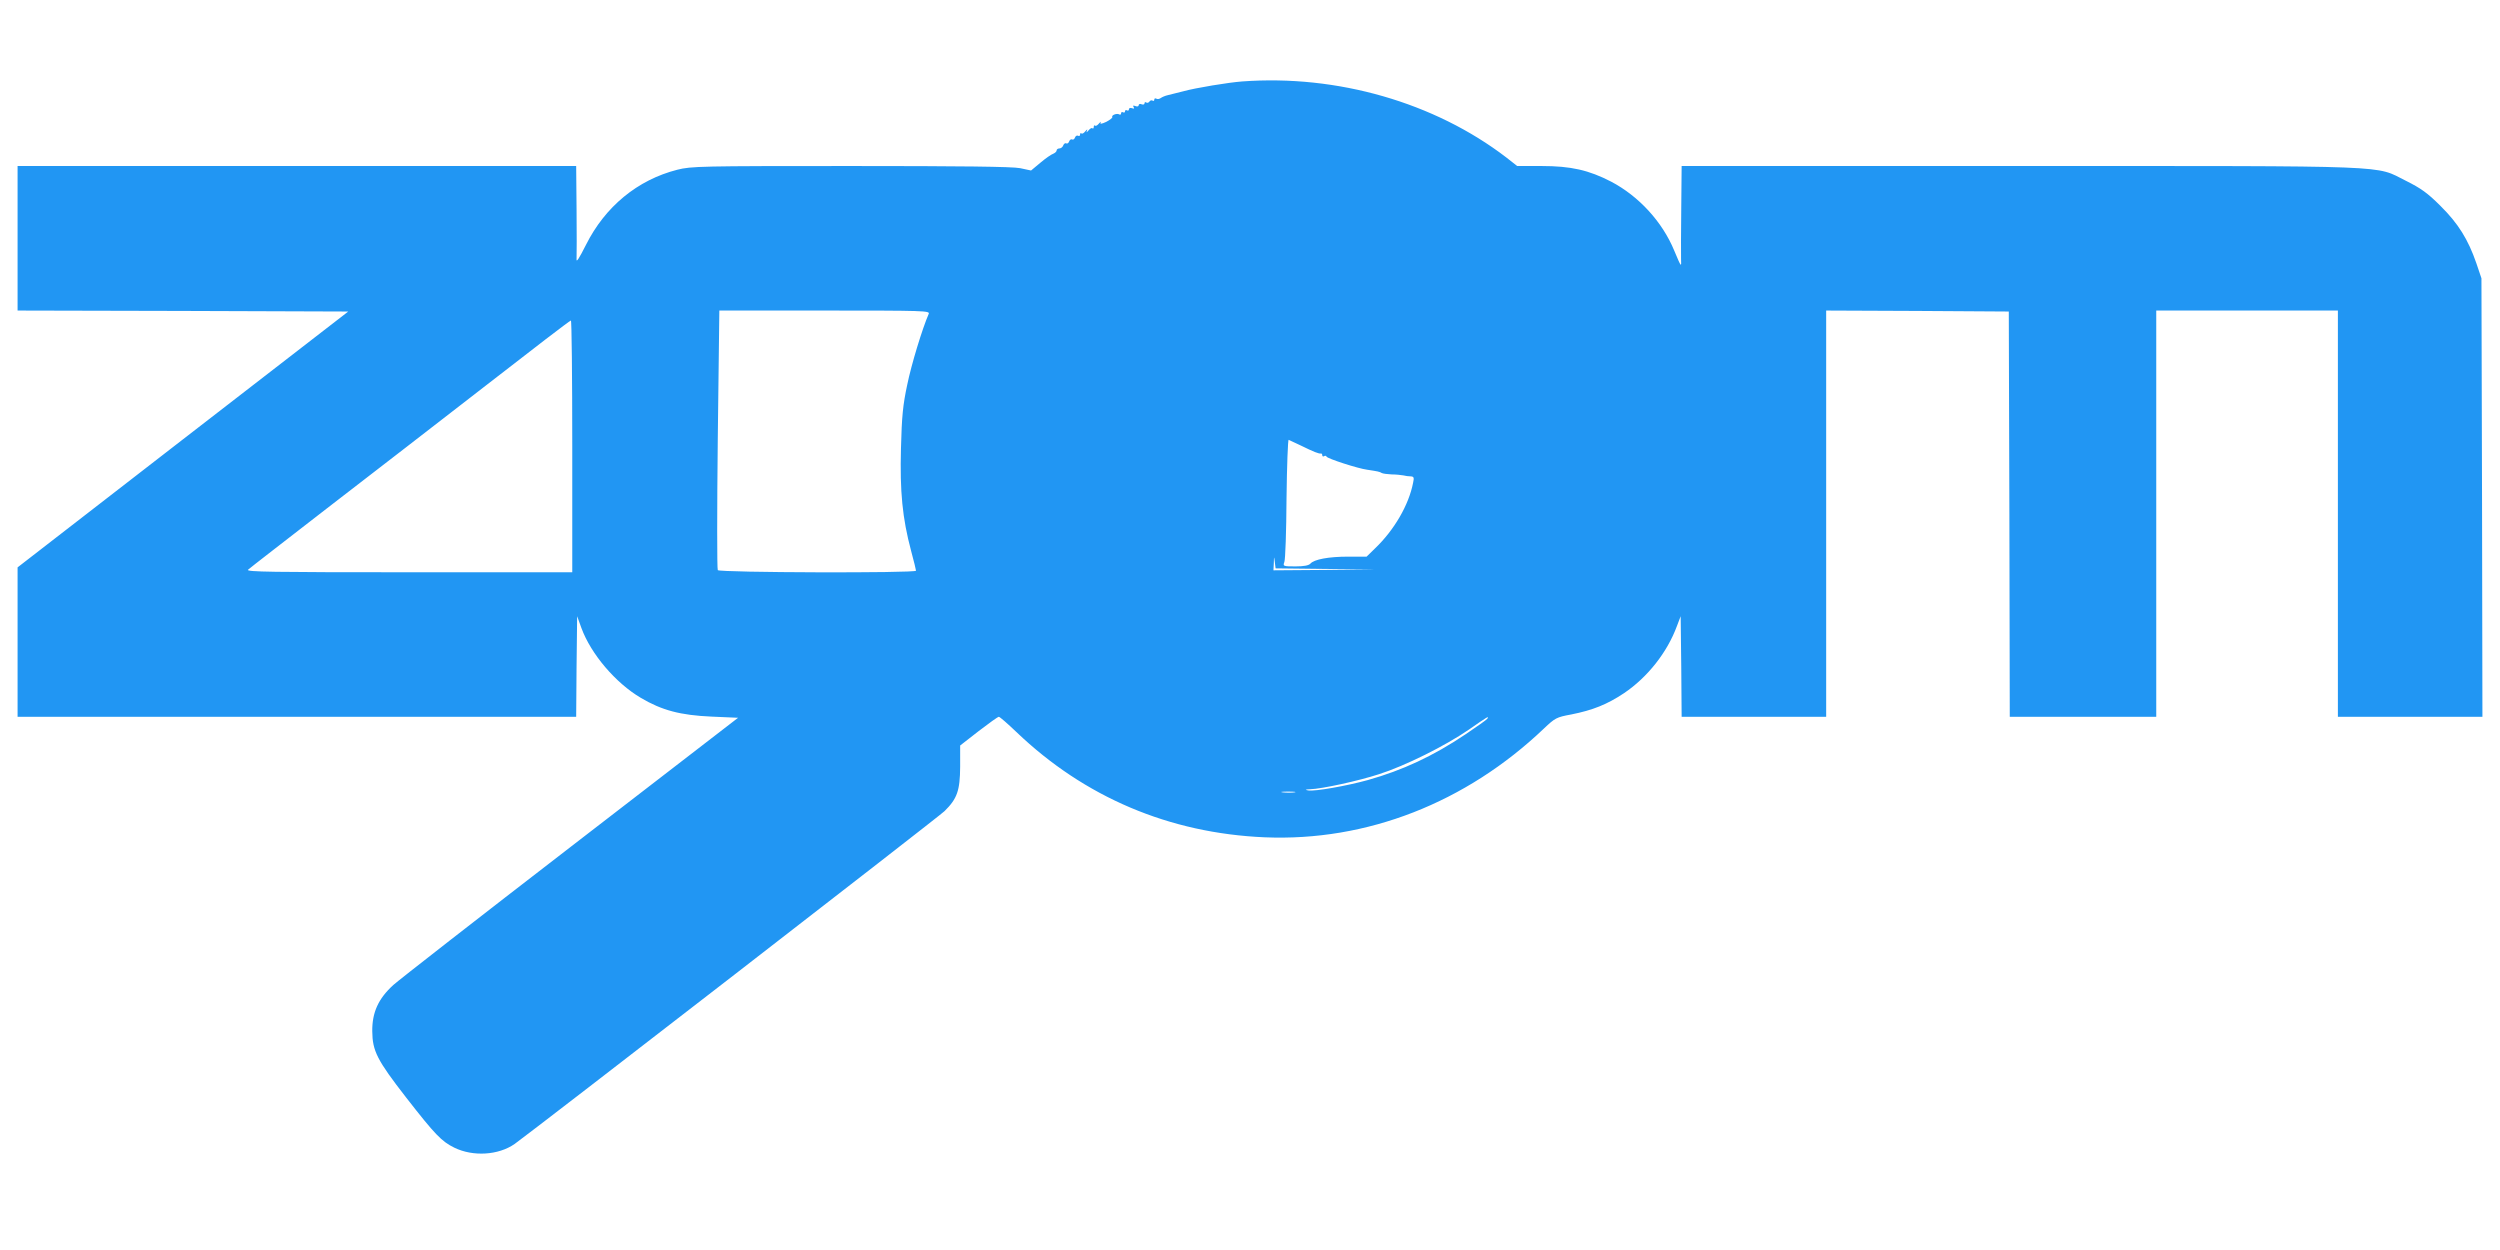 <?xml version="1.0" standalone="no"?>
<!DOCTYPE svg PUBLIC "-//W3C//DTD SVG 20010904//EN"
 "http://www.w3.org/TR/2001/REC-SVG-20010904/DTD/svg10.dtd">
<svg version="1.0" xmlns="http://www.w3.org/2000/svg"
 width="1280pt" height="640pt" viewBox="0 0 1280 640"
 preserveAspectRatio="xMidYMid meet">
<g transform="translate(0,640) scale(0.1,-0.1)"
fill="#2196f3" stroke="none">
<path d="M6360 5983 c-69 -5 -239 -33 -300 -50 -30 -8 -66 -17 -80 -20 -14 -3
-30 -10 -37 -15 -7 -5 -17 -7 -23 -3 -5 3 -10 1 -10 -5 0 -6 -4 -9 -9 -5 -5 3
-12 1 -16 -5 -4 -6 -11 -8 -16 -5 -5 4 -9 2 -9 -4 0 -6 -7 -8 -15 -5 -8 4 -15
1 -15 -5 0 -6 -7 -8 -17 -4 -11 4 -14 3 -9 -5 5 -8 2 -10 -8 -6 -9 3 -16 1
-16 -6 0 -6 -4 -8 -10 -5 -5 3 -10 1 -10 -5 0 -6 -4 -8 -10 -5 -5 3 -10 1 -10
-5 0 -6 -4 -9 -9 -6 -12 8 -42 -4 -36 -13 2 -4 -12 -15 -31 -25 -24 -11 -33
-12 -29 -4 4 7 0 5 -8 -4 -8 -10 -17 -15 -20 -11 -4 3 -7 0 -7 -7 0 -7 -3 -10
-7 -7 -3 4 -12 -1 -20 -11 -10 -11 -12 -12 -8 -2 4 10 2 9 -8 -2 -8 -10 -17
-15 -20 -11 -4 3 -7 1 -7 -6 0 -7 -5 -9 -10 -6 -6 3 -13 -1 -16 -9 -3 -9 -10
-13 -15 -10 -5 3 -12 -2 -15 -10 -3 -9 -10 -13 -15 -10 -5 3 -12 -2 -15 -10
-3 -9 -12 -16 -20 -16 -8 0 -14 -5 -14 -10 0 -6 -8 -13 -17 -17 -10 -3 -40
-24 -66 -46 l-48 -40 -56 12 c-39 8 -305 11 -868 11 -770 0 -816 -1 -887 -19
-204 -52 -370 -189 -468 -385 -37 -73 -50 -93 -48 -71 1 17 1 130 0 253 l-2
222 -1430 0 -1430 0 0 -370 0 -370 846 -2 847 -3 -847 -655 -846 -655 0 -382
0 -383 1430 0 1430 0 2 258 3 257 22 -61 c49 -133 175 -281 304 -357 108 -64
203 -89 361 -96 l137 -6 -856 -660 c-471 -363 -880 -682 -909 -708 -77 -70
-109 -141 -108 -237 1 -101 24 -147 174 -340 148 -190 181 -224 246 -256 96
-47 226 -39 309 19 90 64 2173 1676 2201 1704 65 64 79 105 80 227 l0 109 95
74 c52 40 98 73 103 73 5 0 45 -35 90 -78 348 -333 782 -518 1271 -539 522
-22 1030 176 1430 557 57 54 64 58 140 72 110 22 183 51 270 109 120 81 221
208 271 344 l19 50 3 -257 2 -258 370 0 370 0 0 1040 0 1040 468 -2 467 -3 3
-1037 2 -1038 375 0 375 0 0 1040 0 1040 465 0 465 0 0 -1040 0 -1040 370 0
370 0 -2 1123 -3 1122 -26 77 c-42 122 -93 204 -184 294 -66 66 -100 90 -176
128 -164 81 -23 76 -1971 76 l-1738 0 -2 -217 c-1 -120 -2 -235 -1 -257 2 -47
2 -47 -35 41 -61 148 -182 279 -323 353 -114 59 -206 80 -356 80 l-125 0 -56
44 c-367 281 -865 425 -1352 389z m-1605 -1190 c-33 -76 -89 -260 -110 -363
-22 -102 -28 -163 -32 -325 -6 -222 7 -357 52 -526 14 -52 25 -97 25 -101 0
-13 -1008 -10 -1015 3 -4 6 -4 307 0 670 l8 659 539 0 c511 0 540 -1 533 -17z
m-1825 -678 l0 -645 -837 0 c-702 0 -835 2 -823 13 8 8 191 149 405 315 215
165 581 449 815 630 234 182 428 331 433 331 4 1 7 -289 7 -644z m3730 4 c67
-33 93 -43 103 -41 4 1 7 -3 7 -9 0 -5 4 -8 9 -5 5 4 11 3 13 -2 4 -10 161
-61 208 -67 53 -8 64 -10 75 -17 6 -3 28 -6 50 -7 22 0 49 -3 60 -5 11 -3 28
-5 38 -5 16 -1 18 -6 12 -33 -22 -114 -97 -242 -194 -335 l-44 -43 -94 0
c-101 0 -175 -14 -194 -36 -8 -9 -33 -14 -76 -14 -64 0 -65 1 -57 23 5 12 10
158 11 325 2 167 7 302 11 300 4 -2 32 -15 62 -29z m128 -632 l257 -2 -262 -3
-263 -2 2 38 c1 36 1 36 5 5 l4 -33 257 -3z m827 -767 c-3 -5 -54 -41 -112
-80 -165 -111 -322 -184 -500 -234 -108 -30 -273 -59 -305 -53 -18 3 -16 5 9
6 62 2 249 43 353 77 135 43 339 145 460 228 99 69 105 72 95 56z m-987 -377
c-15 -2 -42 -2 -60 0 -18 2 -6 4 27 4 33 0 48 -2 33 -4z"/>
</g>
</svg>
